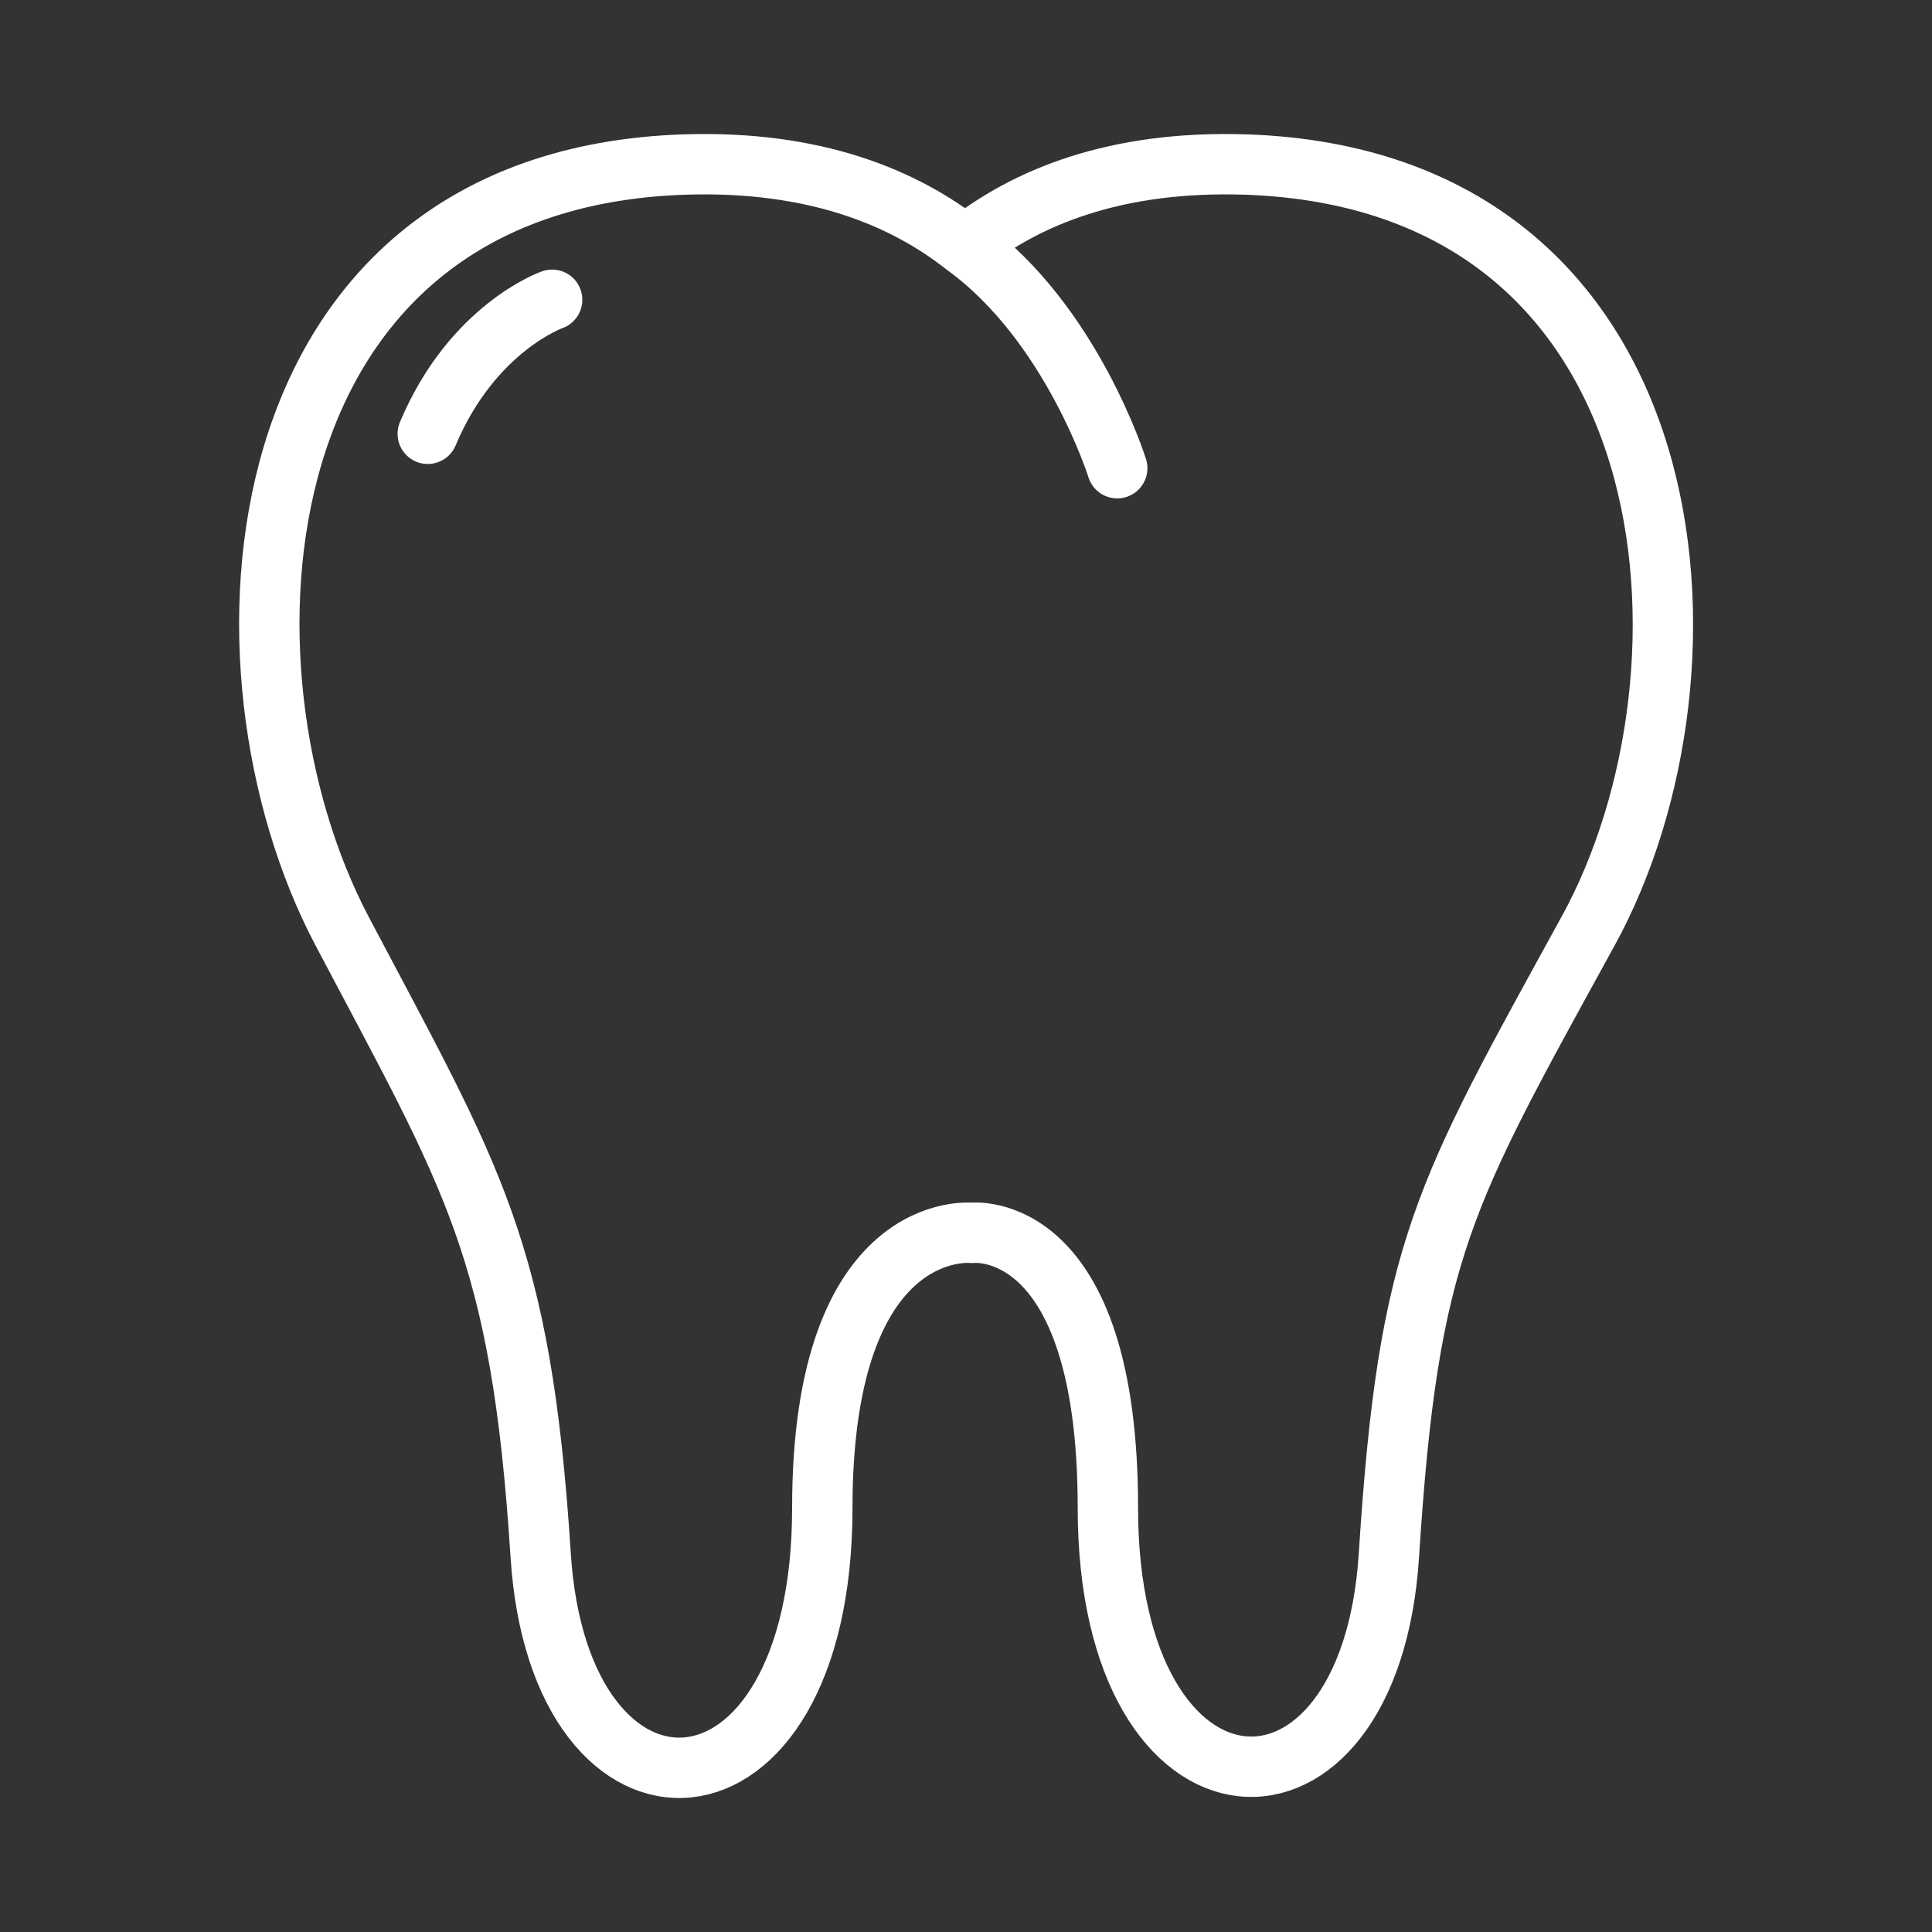 <svg xmlns="http://www.w3.org/2000/svg" xmlns:xlink="http://www.w3.org/1999/xlink" id="Layer_1" x="0px" y="0px" viewBox="0 0 64 64" style="enable-background:new 0 0 64 64;" xml:space="preserve"><rect x="0" y="0" width="64" height="64" fill="#333333" stroke="none"/><style type="text/css">	.st0{fill:none;stroke:#FFFFFF;stroke-width:2;stroke-linecap:round;stroke-linejoin:round;stroke-miterlimit:10;}</style><g>	<path class="st0" d="M37.01,15.51c0,0-1.5-4.8-5.04-7.37c2-1.59,4.95-2.83,9.29-2.69c14.86,0.5,16.11,16.73,11.35,25.39  c-4.81,8.77-5.95,10.52-6.6,20.67c-0.62,9.81-9.31,9.37-9.31-1.56c0-9.65-4.51-9.11-4.51-9.11s-4.95-0.53-4.95,9.11  c0,11.03-8.71,11.37-9.33,1.56c-0.65-10.15-2.25-12.46-6.58-20.67C6.72,22.1,7.82,5.94,22.68,5.45c4.35-0.14,7.3,1.12,9.29,2.69"></path>	<path class="st0" d="M18.29,9.93c0,0-2.64,0.92-4.12,4.44"></path></g></svg>